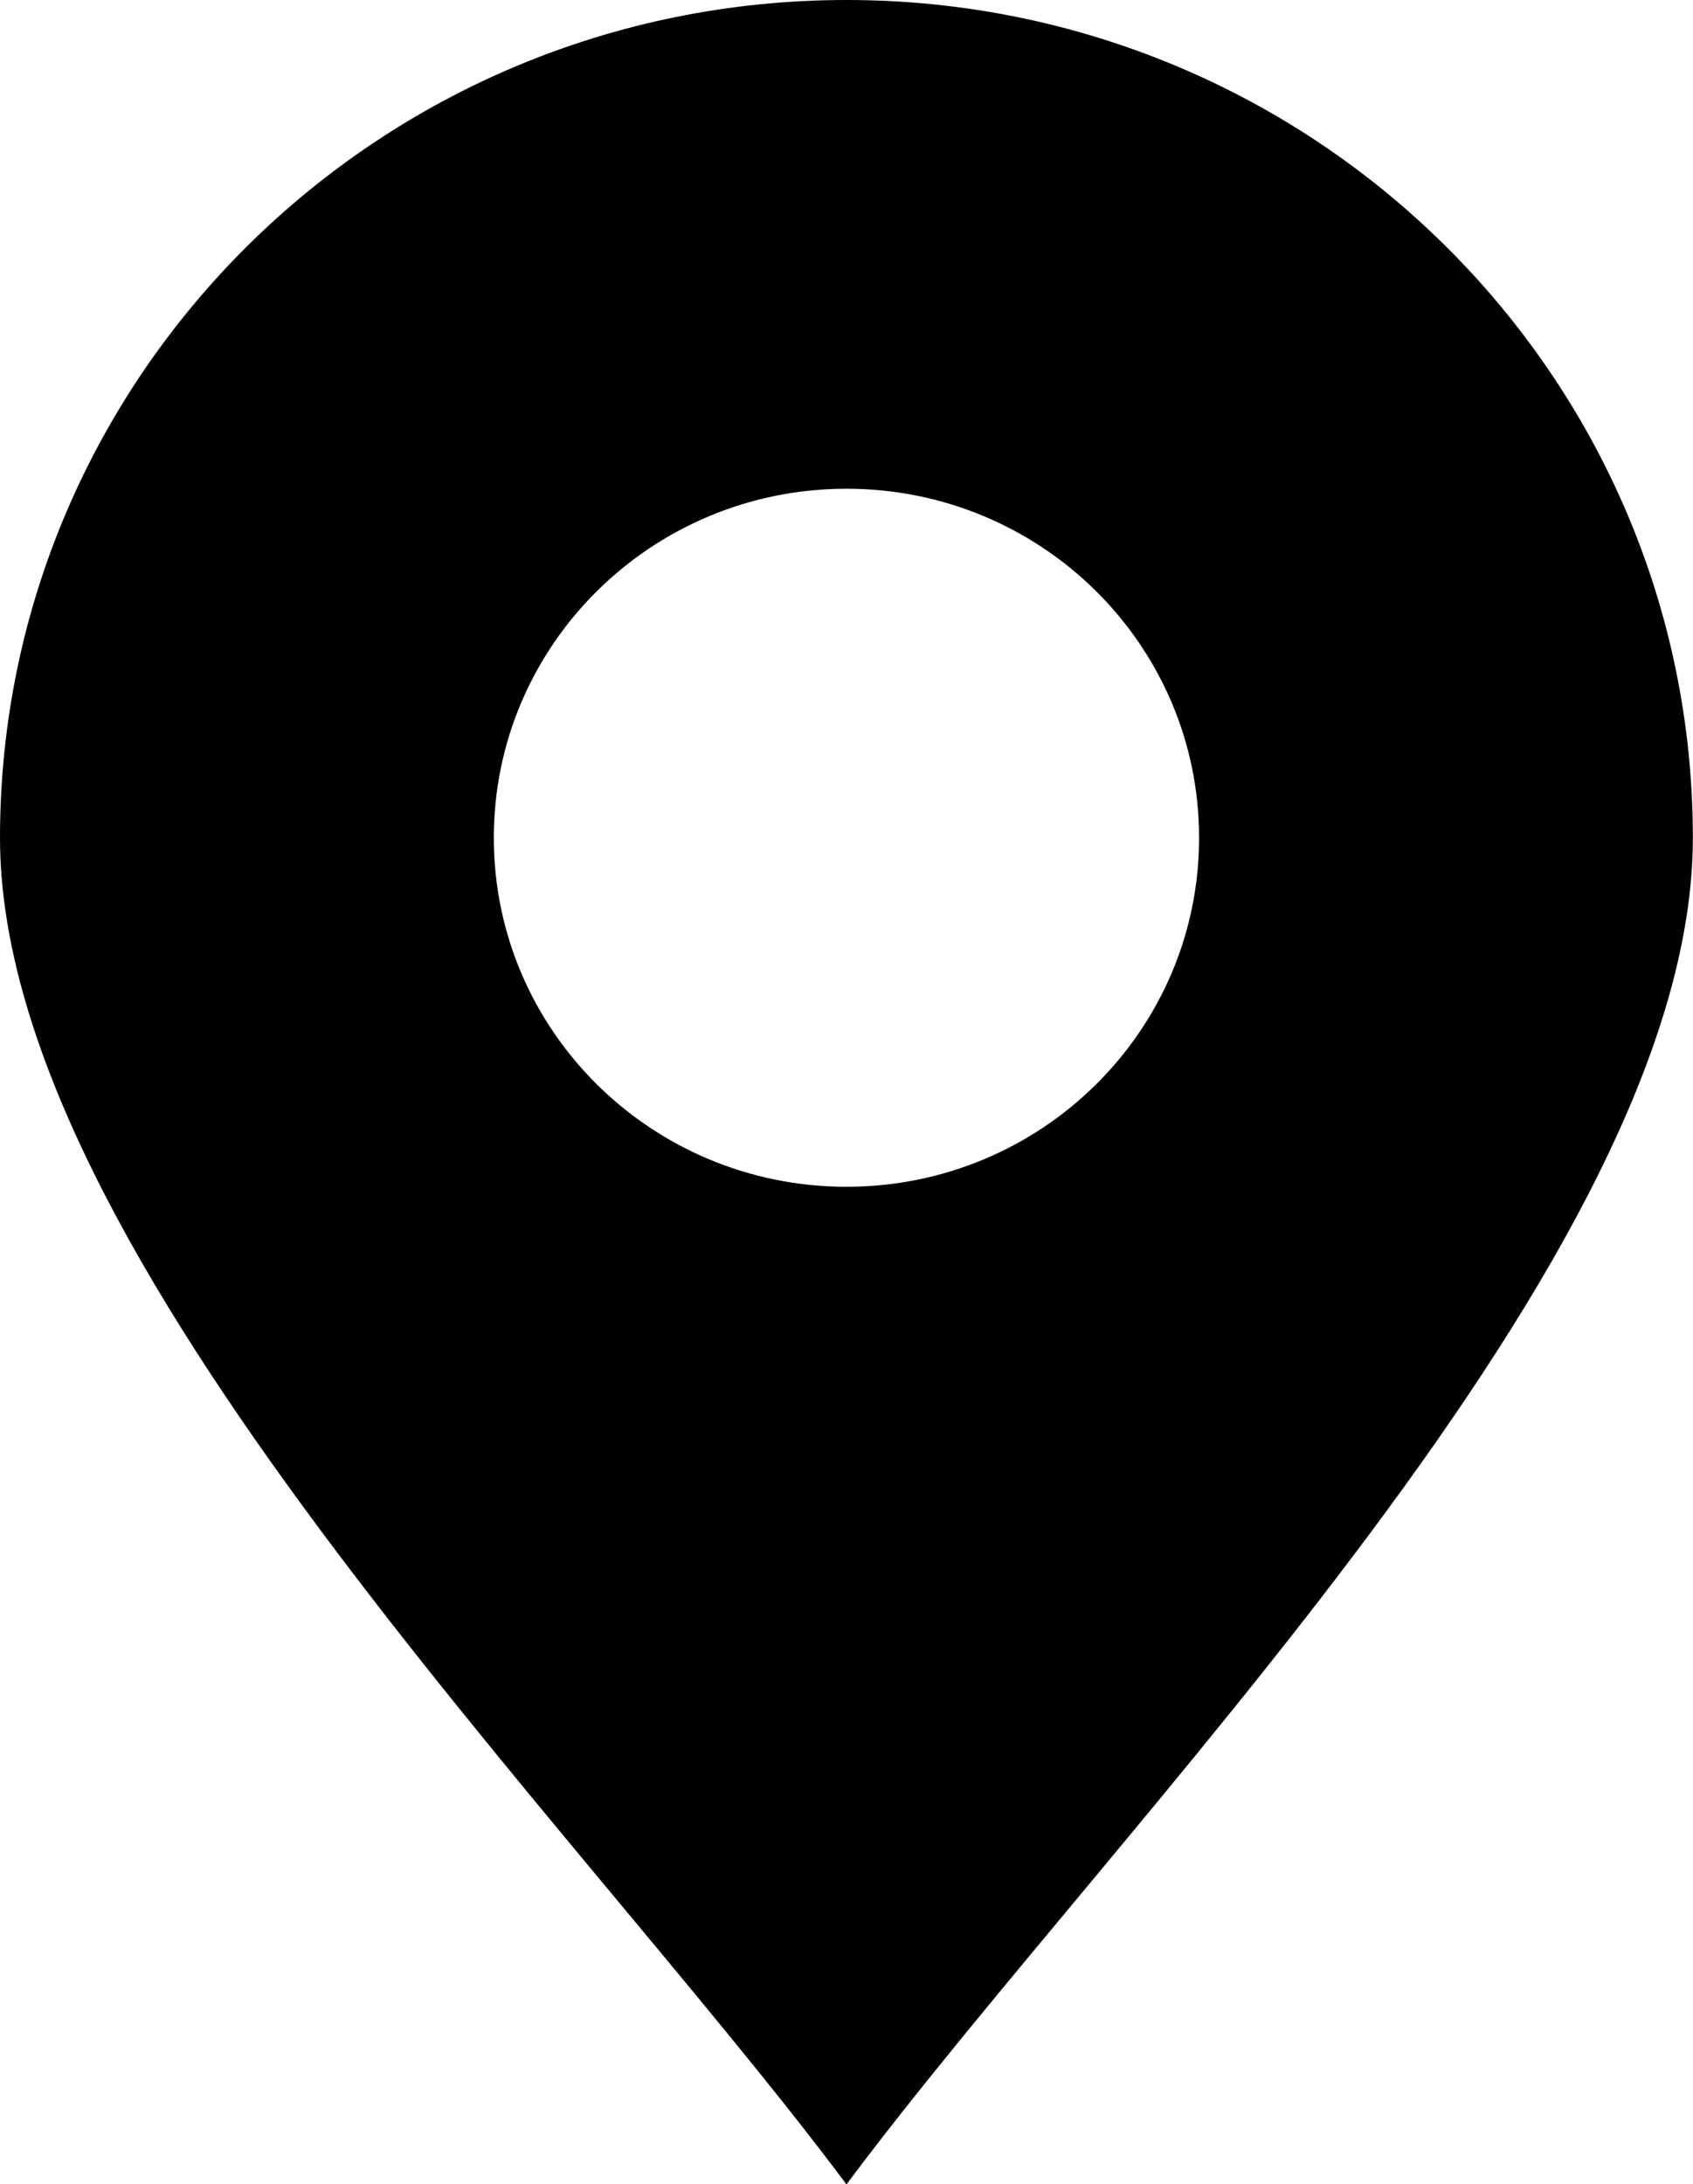 <?xml version="1.0" encoding="UTF-8"?><svg xmlns="http://www.w3.org/2000/svg" xmlns:xlink="http://www.w3.org/1999/xlink" height="368.6" preserveAspectRatio="xMidYMid meet" version="1.0" viewBox="0.0 0.0 285.8 368.6" width="285.8" zoomAndPan="magnify"><g id="change1_1"><path d="M 142.895 0 C 221.812 0 285.777 63.324 285.777 141.391 C 285.777 211.969 188.809 307.078 142.895 368.641 C 96.961 307.078 0 211.965 0 141.391 C 0 63.316 63.965 0 142.895 0 Z M 202.422 141.391 C 202.422 108.84 175.793 82.477 142.895 82.477 C 110.02 82.477 83.363 108.84 83.363 141.391 C 83.363 173.934 110.016 200.277 142.895 200.277 C 175.793 200.277 202.422 173.934 202.422 141.391" fill="inherit" fill-rule="evenodd"/></g></svg>